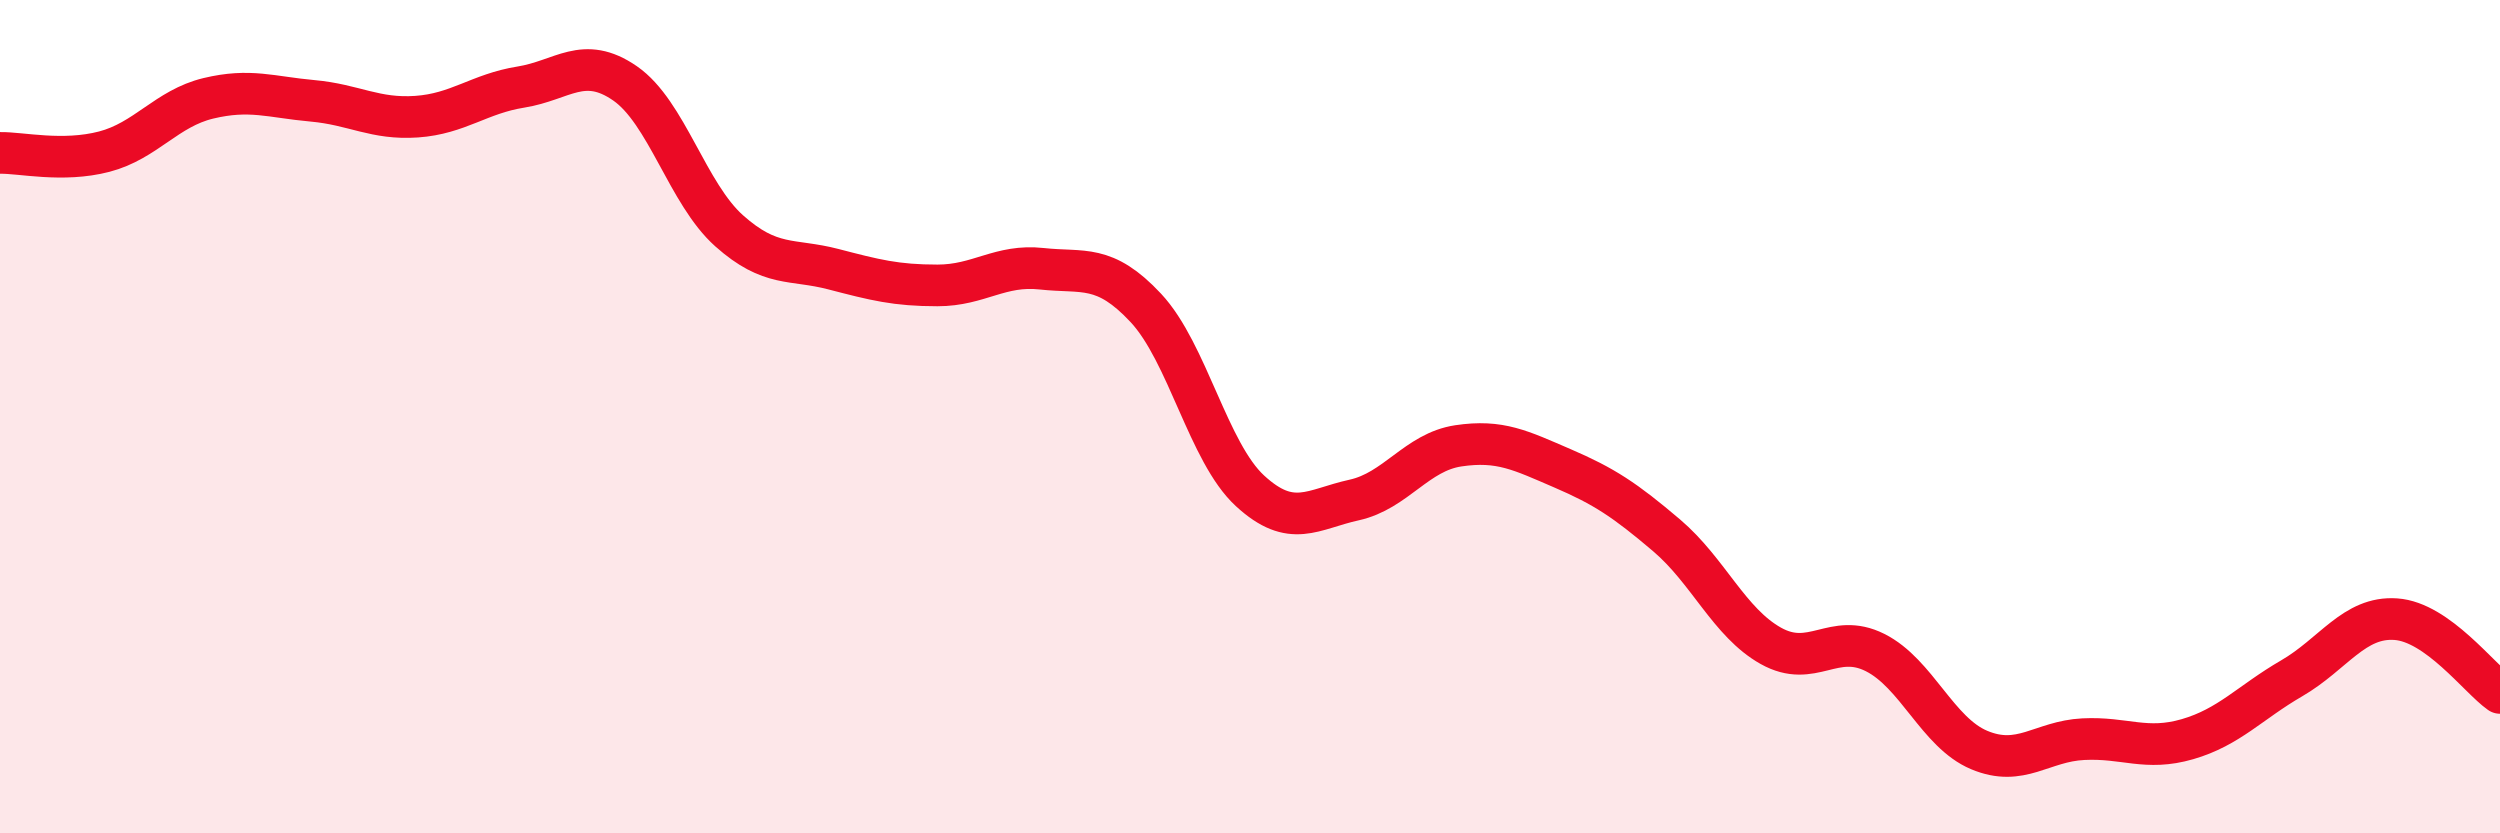 
    <svg width="60" height="20" viewBox="0 0 60 20" xmlns="http://www.w3.org/2000/svg">
      <path
        d="M 0,3.67 C 0.5,3.66 1.5,3.9 2.5,3.64 C 3.5,3.38 4,2.6 5,2.36 C 6,2.12 6.5,2.33 7.5,2.42 C 8.5,2.51 9,2.87 10,2.8 C 11,2.73 11.5,2.25 12.5,2.09 C 13.5,1.93 14,1.31 15,2 C 16,2.69 16.5,4.65 17.5,5.54 C 18.5,6.43 19,6.2 20,6.46 C 21,6.72 21.5,6.85 22.5,6.85 C 23.5,6.85 24,6.34 25,6.45 C 26,6.56 26.5,6.32 27.5,7.39 C 28.5,8.46 29,10.86 30,11.78 C 31,12.7 31.5,12.22 32.5,12 C 33.5,11.78 34,10.85 35,10.7 C 36,10.55 36.5,10.81 37.5,11.24 C 38.5,11.67 39,12 40,12.85 C 41,13.7 41.5,14.94 42.5,15.5 C 43.5,16.06 44,15.16 45,15.66 C 46,16.16 46.5,17.58 47.5,18 C 48.5,18.42 49,17.79 50,17.74 C 51,17.69 51.5,18.03 52.5,17.74 C 53.5,17.45 54,16.86 55,16.28 C 56,15.7 56.5,14.79 57.5,14.86 C 58.5,14.93 59.5,16.28 60,16.63L60 20L0 20Z"
        fill="#EB0A25"
        opacity="0.1"
        stroke-linecap="round"
        stroke-linejoin="round"
      />
      <path
        d="M 0,3.67 C 0.5,3.66 1.5,3.9 2.5,3.64 C 3.5,3.38 4,2.6 5,2.36 C 6,2.12 6.5,2.33 7.5,2.42 C 8.5,2.51 9,2.87 10,2.8 C 11,2.73 11.5,2.25 12.5,2.09 C 13.5,1.93 14,1.31 15,2 C 16,2.69 16.5,4.65 17.5,5.54 C 18.5,6.43 19,6.2 20,6.46 C 21,6.72 21.5,6.85 22.5,6.85 C 23.5,6.85 24,6.34 25,6.45 C 26,6.56 26.5,6.32 27.5,7.39 C 28.5,8.46 29,10.86 30,11.78 C 31,12.7 31.5,12.22 32.5,12 C 33.5,11.78 34,10.85 35,10.7 C 36,10.55 36.5,10.81 37.5,11.24 C 38.5,11.67 39,12 40,12.85 C 41,13.7 41.5,14.94 42.5,15.5 C 43.5,16.06 44,15.16 45,15.66 C 46,16.16 46.5,17.58 47.5,18 C 48.5,18.42 49,17.79 50,17.74 C 51,17.69 51.5,18.03 52.5,17.74 C 53.5,17.45 54,16.86 55,16.28 C 56,15.7 56.5,14.79 57.5,14.86 C 58.5,14.93 59.5,16.28 60,16.63"
        stroke="#EB0A25"
        stroke-width="1"
        fill="none"
        stroke-linecap="round"
        stroke-linejoin="round"
      />
    </svg>
  